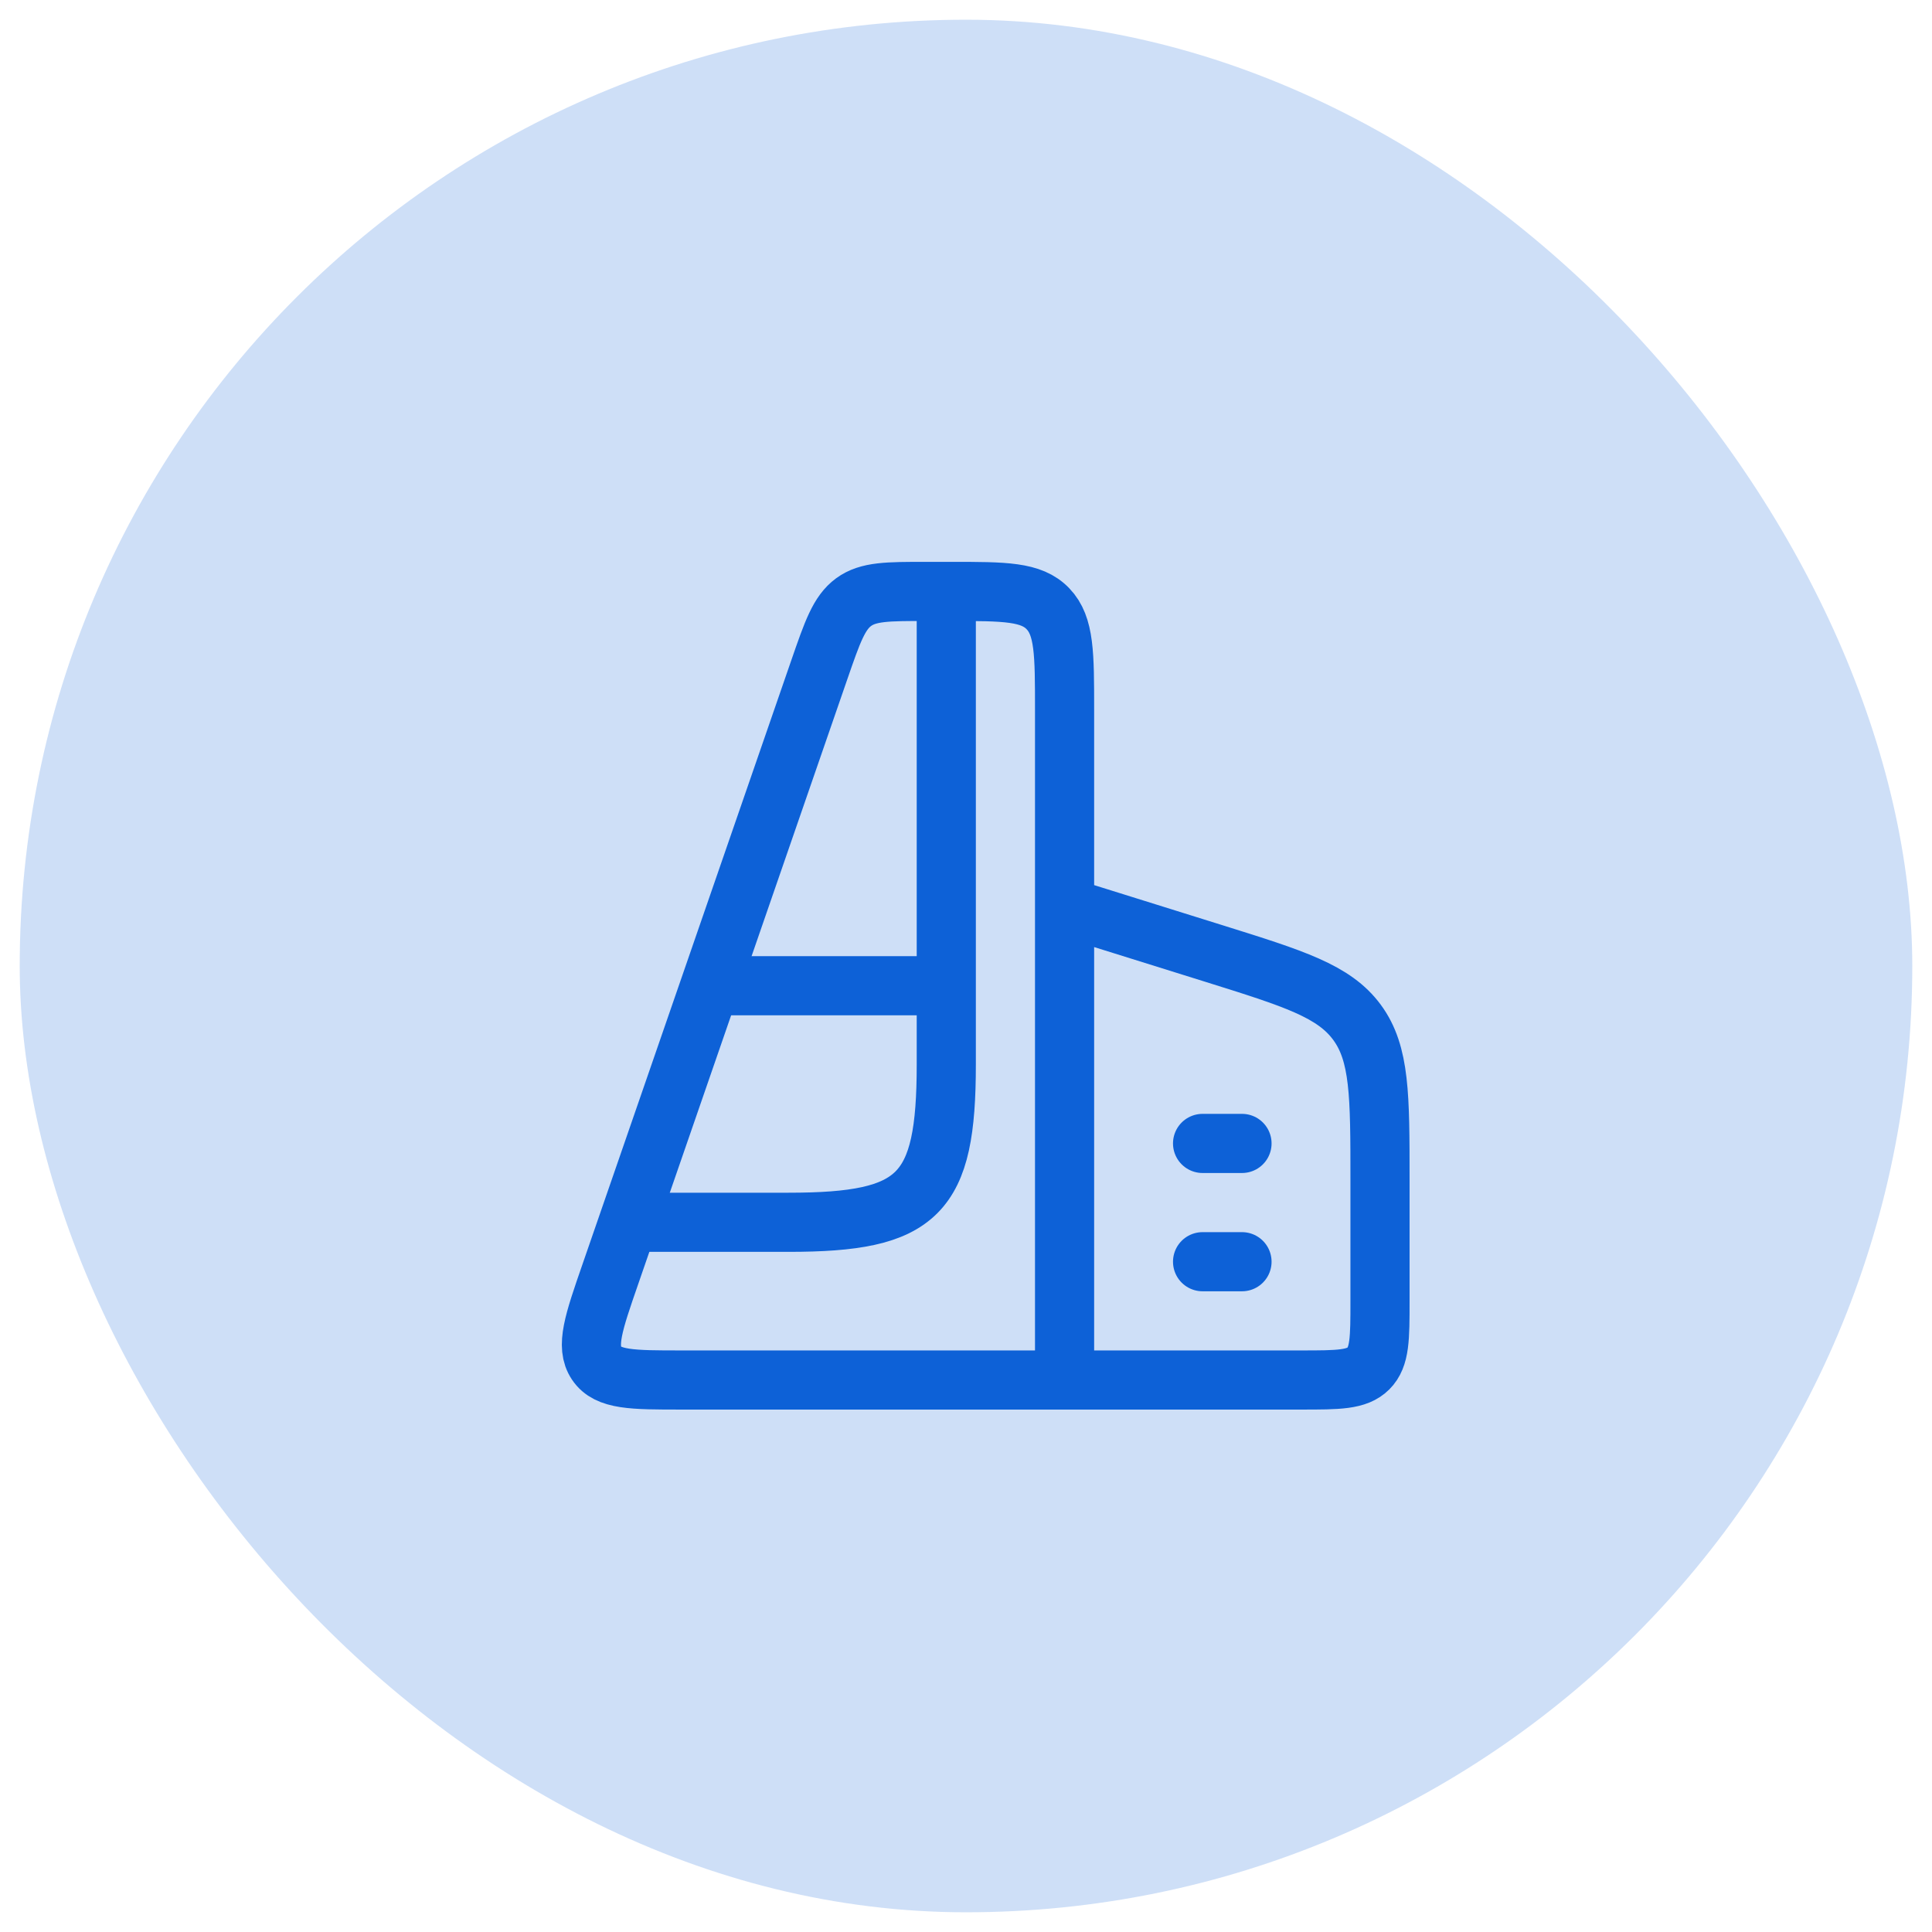 <svg width="49" height="49" viewBox="0 0 49 49" fill="none" xmlns="http://www.w3.org/2000/svg">
<rect x="0.5" y="0.5" width="48" height="48" rx="24" fill="#0D61D7" fill-opacity="0.2"/>
<path d="M24 15V27C24 30.31 23.31 31 20 31H16M18 25H24" stroke="#0D61D7" stroke-width="1.5" stroke-linejoin="round"/>
<path d="M30.5 29H31.5M30.5 32H31.5M27 35V18C27 16.585 27 15.878 26.579 15.44C26.159 15 25.481 15 24.127 15H23.484C22.51 15 22.022 15 21.65 15.271C21.279 15.544 21.113 16.023 20.782 16.98L15.478 32.321C15.056 33.54 14.845 34.149 15.131 34.575C15.417 35 16.038 35 17.279 35H27ZM27 35H33C33.943 35 34.414 35 34.707 34.707C35 34.414 35 33.943 35 33V29.91C35 27.785 35 26.722 34.417 25.929C33.834 25.136 32.82 24.819 30.79 24.184L27 23" stroke="#0D61D7" stroke-width="1.5" stroke-linecap="round" stroke-linejoin="round"/>
</svg>
